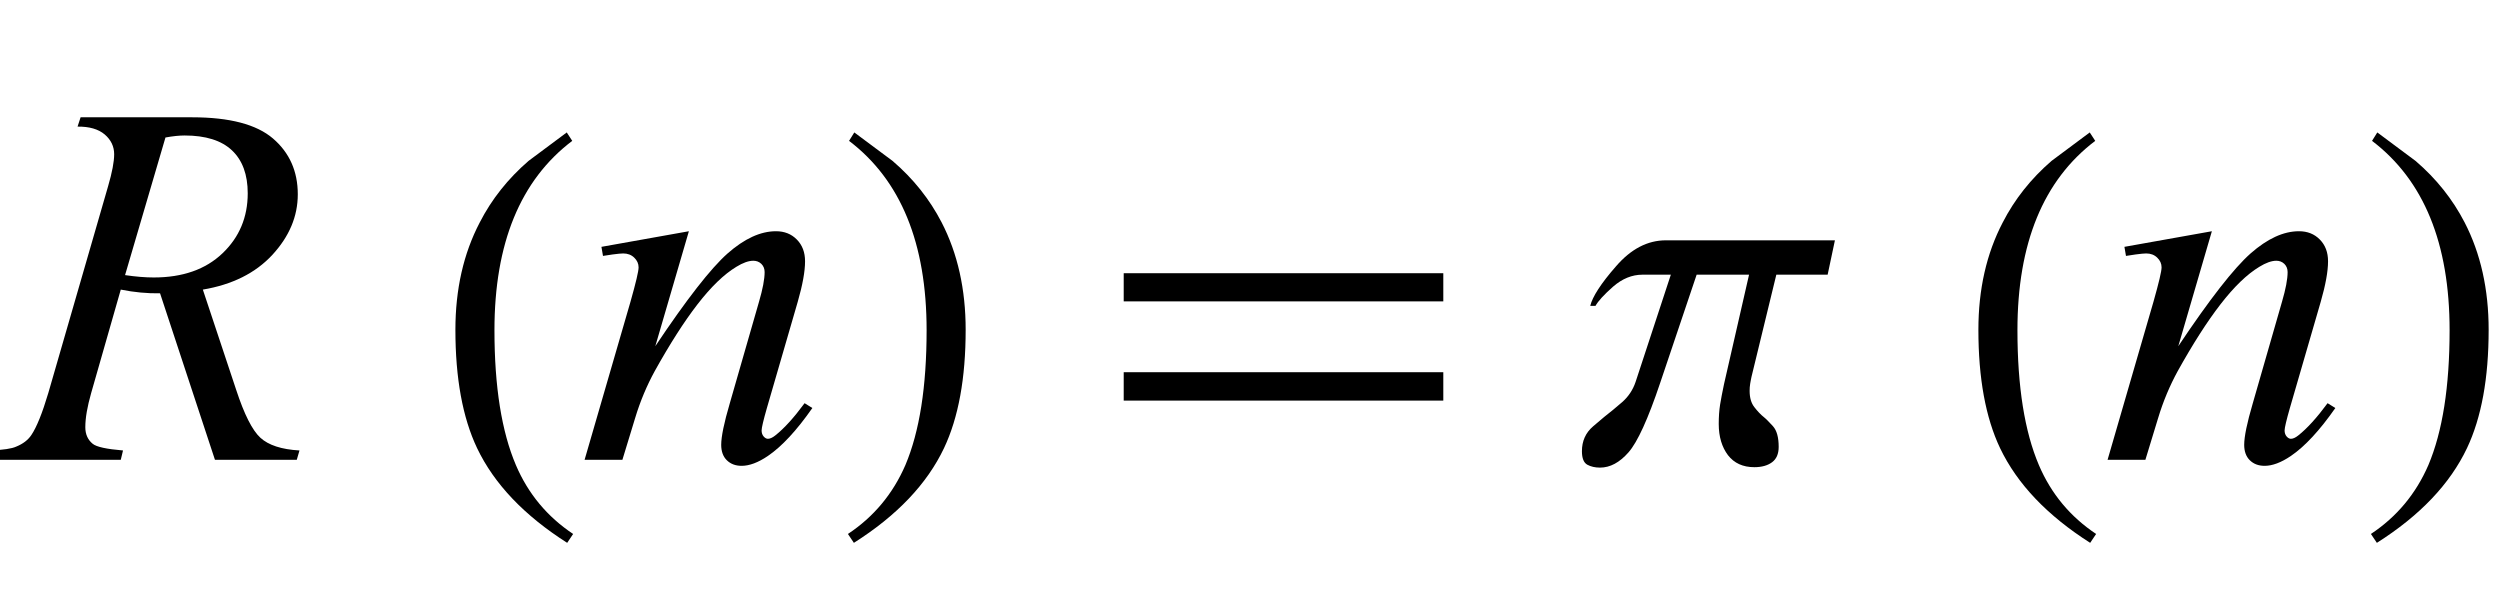<?xml version="1.0" encoding="UTF-8"?>
<svg xmlns="http://www.w3.org/2000/svg" xmlns:xlink="http://www.w3.org/1999/xlink"  viewBox="0 0 87 21" version="1.1">
<defs>
<g>
<symbol overflow="visible" id="glyph0-0">
<path style="stroke:none;" d="M 2.496 0 L 2.496 -11.25 L 11.496 -11.25 L 11.496 0 Z M 2.777 -0.281 L 11.215 -0.281 L 11.215 -10.969 L 2.777 -10.969 Z M 2.777 -0.281 "/>
</symbol>
<symbol overflow="visible" id="glyph0-1">
<path style="stroke:none;" d="M 7.48 0 L 5.57 -5.793 C 5.125 -5.785 4.672 -5.828 4.203 -5.922 L 3.172 -2.32 C 3.039 -1.852 2.969 -1.457 2.969 -1.133 C 2.969 -0.887 3.055 -0.695 3.227 -0.555 C 3.355 -0.449 3.707 -0.371 4.281 -0.324 L 4.203 0 L -0.414 0 L -0.316 -0.324 C 0.117 -0.344 0.41 -0.387 0.562 -0.457 C 0.805 -0.555 0.977 -0.691 1.09 -0.859 C 1.277 -1.137 1.473 -1.625 1.68 -2.32 L 3.762 -9.52 C 3.902 -10 3.973 -10.371 3.973 -10.633 C 3.973 -10.902 3.863 -11.133 3.645 -11.32 C 3.422 -11.508 3.109 -11.598 2.699 -11.594 L 2.805 -11.918 L 6.688 -11.918 C 7.988 -11.918 8.926 -11.672 9.5 -11.18 C 10.074 -10.688 10.363 -10.039 10.363 -9.238 C 10.363 -8.469 10.066 -7.77 9.48 -7.133 C 8.891 -6.496 8.082 -6.094 7.059 -5.922 L 8.219 -2.434 C 8.5 -1.578 8.781 -1.023 9.062 -0.766 C 9.344 -0.508 9.797 -0.359 10.422 -0.324 L 10.328 0 Z M 4.352 -6.426 C 4.727 -6.371 5.059 -6.344 5.352 -6.344 C 6.359 -6.344 7.156 -6.625 7.742 -7.184 C 8.328 -7.742 8.621 -8.441 8.621 -9.273 C 8.621 -9.922 8.438 -10.422 8.074 -10.766 C 7.707 -11.113 7.156 -11.285 6.426 -11.285 C 6.238 -11.285 6.016 -11.262 5.758 -11.215 Z M 4.352 -6.426 "/>
</symbol>
<symbol overflow="visible" id="glyph0-2">
<path style="stroke:none;" d="M 3.973 -7.953 L 2.805 -3.953 C 3.898 -5.59 4.738 -6.664 5.32 -7.18 C 5.906 -7.695 6.465 -7.953 7.004 -7.953 C 7.297 -7.953 7.539 -7.859 7.73 -7.664 C 7.922 -7.469 8.016 -7.219 8.016 -6.906 C 8.016 -6.555 7.93 -6.086 7.762 -5.5 L 6.688 -1.801 C 6.566 -1.375 6.504 -1.113 6.504 -1.02 C 6.504 -0.938 6.527 -0.867 6.574 -0.812 C 6.621 -0.758 6.672 -0.73 6.723 -0.73 C 6.793 -0.73 6.879 -0.766 6.977 -0.844 C 7.289 -1.09 7.629 -1.465 8 -1.969 L 8.27 -1.801 C 7.727 -1.023 7.211 -0.465 6.723 -0.133 C 6.383 0.098 6.078 0.211 5.809 0.211 C 5.594 0.211 5.422 0.145 5.289 0.012 C 5.16 -0.117 5.098 -0.297 5.098 -0.52 C 5.098 -0.801 5.195 -1.281 5.398 -1.969 L 6.414 -5.5 C 6.543 -5.941 6.609 -6.285 6.609 -6.531 C 6.609 -6.648 6.57 -6.742 6.496 -6.816 C 6.418 -6.891 6.324 -6.926 6.215 -6.926 C 6.051 -6.926 5.852 -6.855 5.625 -6.715 C 5.191 -6.453 4.742 -6.016 4.273 -5.41 C 3.805 -4.805 3.309 -4.027 2.785 -3.086 C 2.512 -2.586 2.281 -2.043 2.102 -1.449 L 1.66 0 L 0.344 0 L 1.941 -5.5 C 2.129 -6.164 2.223 -6.562 2.223 -6.695 C 2.223 -6.824 2.172 -6.938 2.07 -7.035 C 1.969 -7.133 1.84 -7.18 1.688 -7.18 C 1.617 -7.18 1.492 -7.168 1.32 -7.145 L 0.984 -7.094 L 0.93 -7.41 Z M 3.973 -7.953 "/>
</symbol>
<symbol overflow="visible" id="glyph1-0">
<path style="stroke:none;" d="M 1.062 0 L 1.062 -13.598 L 7.438 -13.598 L 7.438 0 Z M 2.125 -1.062 L 6.375 -1.062 L 6.375 -12.535 L 2.125 -12.535 Z M 2.125 -1.062 "/>
</symbol>
<symbol overflow="visible" id="glyph1-1">
<path style="stroke:none;" d="M 4.945 2.582 L 4.738 2.891 C 3.246 1.941 2.199 0.844 1.602 -0.406 C 1.098 -1.469 0.848 -2.84 0.848 -4.523 C 0.848 -5.93 1.129 -7.176 1.695 -8.258 C 2.109 -9.066 2.676 -9.781 3.395 -10.402 C 3.836 -10.734 4.281 -11.062 4.723 -11.391 L 4.914 -11.098 C 3.109 -9.73 2.207 -7.535 2.207 -4.508 C 2.207 -2.543 2.457 -0.98 2.953 0.184 C 3.379 1.184 4.047 1.984 4.945 2.582 Z M 4.945 2.582 "/>
</symbol>
<symbol overflow="visible" id="glyph1-2">
<path style="stroke:none;" d="M 4.605 -4.523 C 4.605 -2.84 4.355 -1.469 3.852 -0.406 C 3.258 0.844 2.215 1.941 0.715 2.891 L 0.508 2.582 C 1.41 1.984 2.074 1.184 2.508 0.184 C 3 -0.98 3.246 -2.543 3.246 -4.508 C 3.246 -7.535 2.348 -9.73 0.547 -11.098 L 0.73 -11.391 C 1.172 -11.062 1.617 -10.734 2.059 -10.402 C 2.785 -9.781 3.352 -9.066 3.77 -8.258 C 4.328 -7.176 4.605 -5.93 4.605 -4.523 Z M 4.605 -4.523 "/>
</symbol>
<symbol overflow="visible" id="glyph1-3">
<path style="stroke:none;" d="M 12.227 -5.512 L 1.105 -5.512 L 1.105 -6.492 L 12.227 -6.492 Z M 12.227 -2.059 L 1.105 -2.059 L 1.105 -3.047 L 12.227 -3.047 Z M 12.227 -2.059 "/>
</symbol>
<symbol overflow="visible" id="glyph1-4">
<path style="stroke:none;" d="M 8.855 -7.637 L 8.602 -6.441 L 6.816 -6.441 L 5.953 -2.891 C 5.938 -2.812 5.918 -2.73 5.906 -2.645 C 5.891 -2.559 5.887 -2.477 5.887 -2.398 C 5.887 -2.16 5.941 -1.973 6.051 -1.832 C 6.16 -1.691 6.273 -1.57 6.391 -1.477 C 6.465 -1.418 6.566 -1.312 6.699 -1.168 C 6.832 -1.02 6.898 -0.781 6.898 -0.449 C 6.898 -0.203 6.82 -0.027 6.668 0.086 C 6.516 0.199 6.312 0.258 6.051 0.258 C 5.652 0.258 5.348 0.117 5.133 -0.16 C 4.922 -0.441 4.812 -0.801 4.812 -1.246 C 4.812 -1.496 4.828 -1.719 4.859 -1.918 C 4.891 -2.117 4.938 -2.355 4.996 -2.633 L 5.867 -6.441 L 4.043 -6.441 L 2.773 -2.672 C 2.352 -1.418 1.984 -0.613 1.672 -0.258 C 1.359 0.098 1.031 0.273 0.68 0.273 C 0.508 0.273 0.359 0.238 0.238 0.172 C 0.113 0.102 0.051 -0.055 0.051 -0.297 C 0.051 -0.652 0.18 -0.941 0.441 -1.164 C 0.699 -1.383 0.828 -1.492 0.828 -1.492 C 1.023 -1.645 1.23 -1.812 1.449 -2.004 C 1.668 -2.195 1.824 -2.43 1.918 -2.707 L 3.145 -6.441 L 2.156 -6.441 C 1.793 -6.441 1.453 -6.301 1.133 -6.023 C 0.816 -5.742 0.613 -5.52 0.523 -5.355 L 0.34 -5.355 C 0.418 -5.676 0.715 -6.137 1.238 -6.734 C 1.758 -7.336 2.336 -7.637 2.973 -7.637 Z M 8.855 -7.637 "/>
</symbol>
</g>
</defs>
<g id="surface836785">
<g style="fill:rgb(0%,0%,0%);fill-opacity:1;">
  <use xlink:href="#glyph0-1" x="0" y="16"/>
</g>
<g style="fill:rgb(0%,0%,0%);fill-opacity:1;">
  <use xlink:href="#glyph1-1" x="15" y="16"/>
</g>
<g style="fill:rgb(0%,0%,0%);fill-opacity:1;">
  <use xlink:href="#glyph0-2" x="20" y="16"/>
</g>
<g style="fill:rgb(0%,0%,0%);fill-opacity:1;">
  <use xlink:href="#glyph1-2" x="29" y="16"/>
</g>
<g style="fill:rgb(0%,0%,0%);fill-opacity:1;">
  <use xlink:href="#glyph1-3" x="38" y="16"/>
</g>
<g style="fill:rgb(0%,0%,0%);fill-opacity:1;">
  <use xlink:href="#glyph1-4" x="55" y="16"/>
</g>
<g style="fill:rgb(0%,0%,0%);fill-opacity:1;">
  <use xlink:href="#glyph1-1" x="68" y="16"/>
</g>
<g style="fill:rgb(0%,0%,0%);fill-opacity:1;">
  <use xlink:href="#glyph0-2" x="73" y="16"/>
</g>
<g style="fill:rgb(0%,0%,0%);fill-opacity:1;">
  <use xlink:href="#glyph1-2" x="82" y="16"/>
</g>
</g>
</svg>